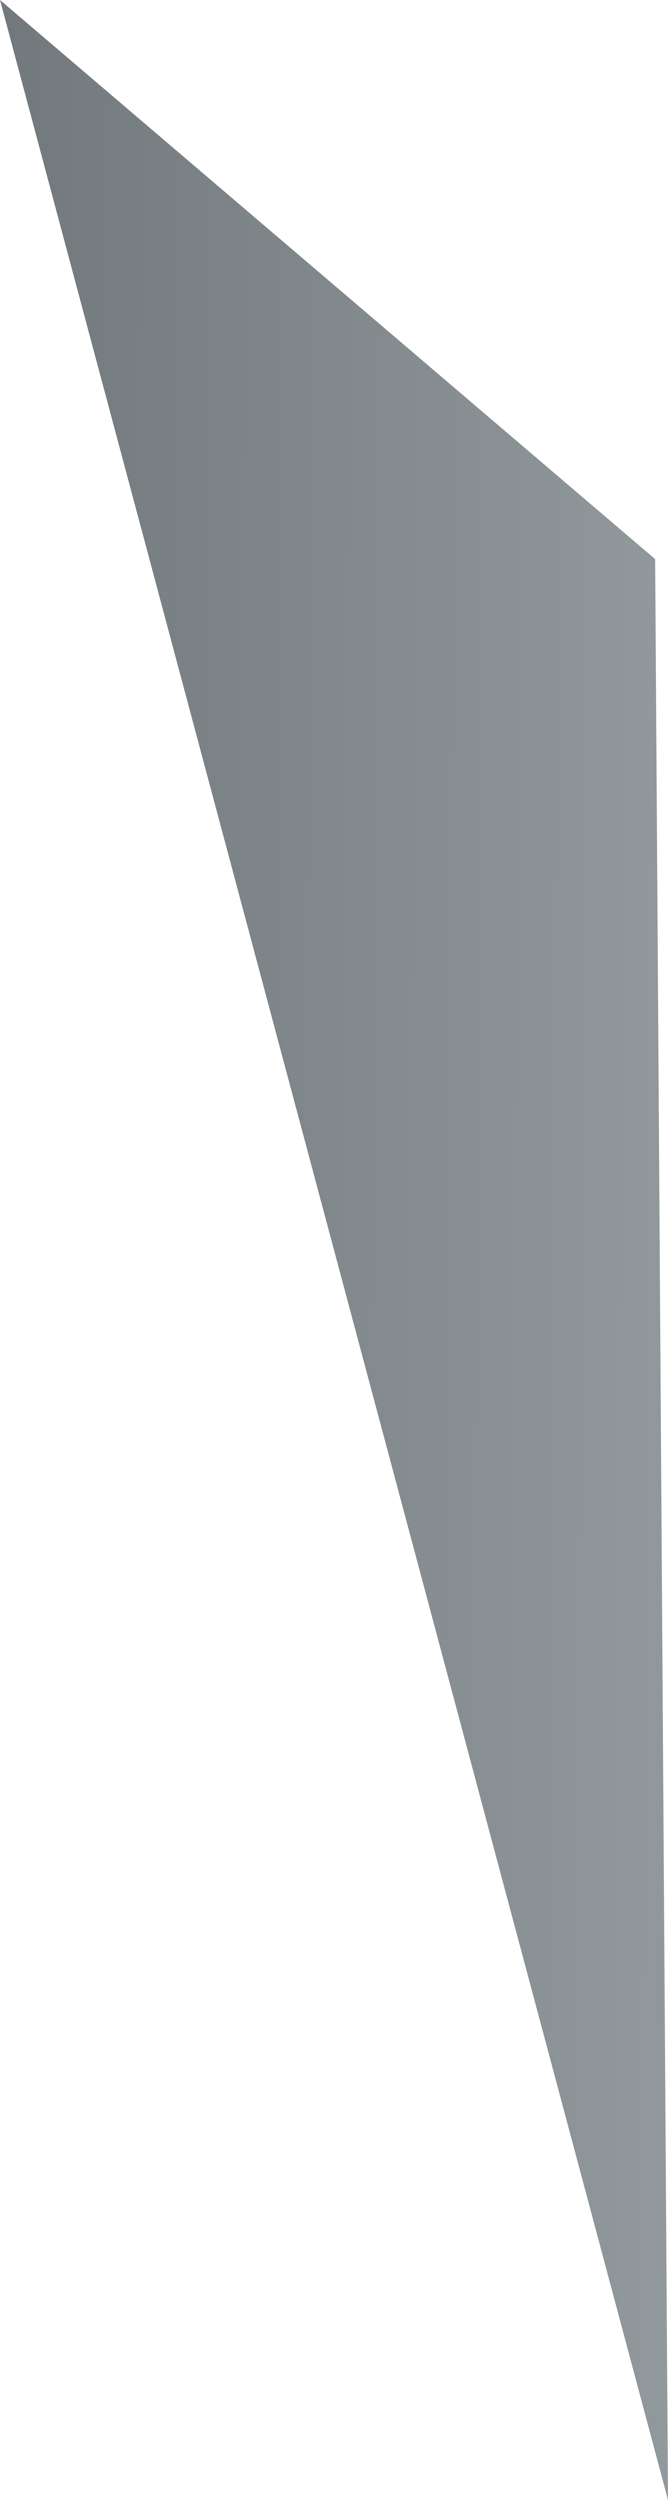 <?xml version="1.0" encoding="UTF-8" standalone="no"?>
<svg xmlns:xlink="http://www.w3.org/1999/xlink" height="19.45px" width="5.2px" xmlns="http://www.w3.org/2000/svg">
  <g transform="matrix(1.0, 0.0, 0.0, 1.0, 2.6, 9.7)">
    <path d="M2.5 -5.35 L2.6 9.75 -2.6 -9.7 2.5 -5.35" fill="url(#gradient0)" fill-rule="evenodd" stroke="none"/>
  </g>
  <defs>
    <linearGradient gradientTransform="matrix(-0.014, -1.0E-4, 3.0E-4, -0.107, -2.4, -15.65)" gradientUnits="userSpaceOnUse" id="gradient0" spreadMethod="pad" x1="-819.2" x2="819.2">
      <stop offset="0.0" stop-color="#a4acb5"/>
      <stop offset="0.141" stop-color="#acb1b7"/>
      <stop offset="0.278" stop-color="#92999c"/>
      <stop offset="1.0" stop-color="#2d3337"/>
    </linearGradient>
  </defs>
</svg>
